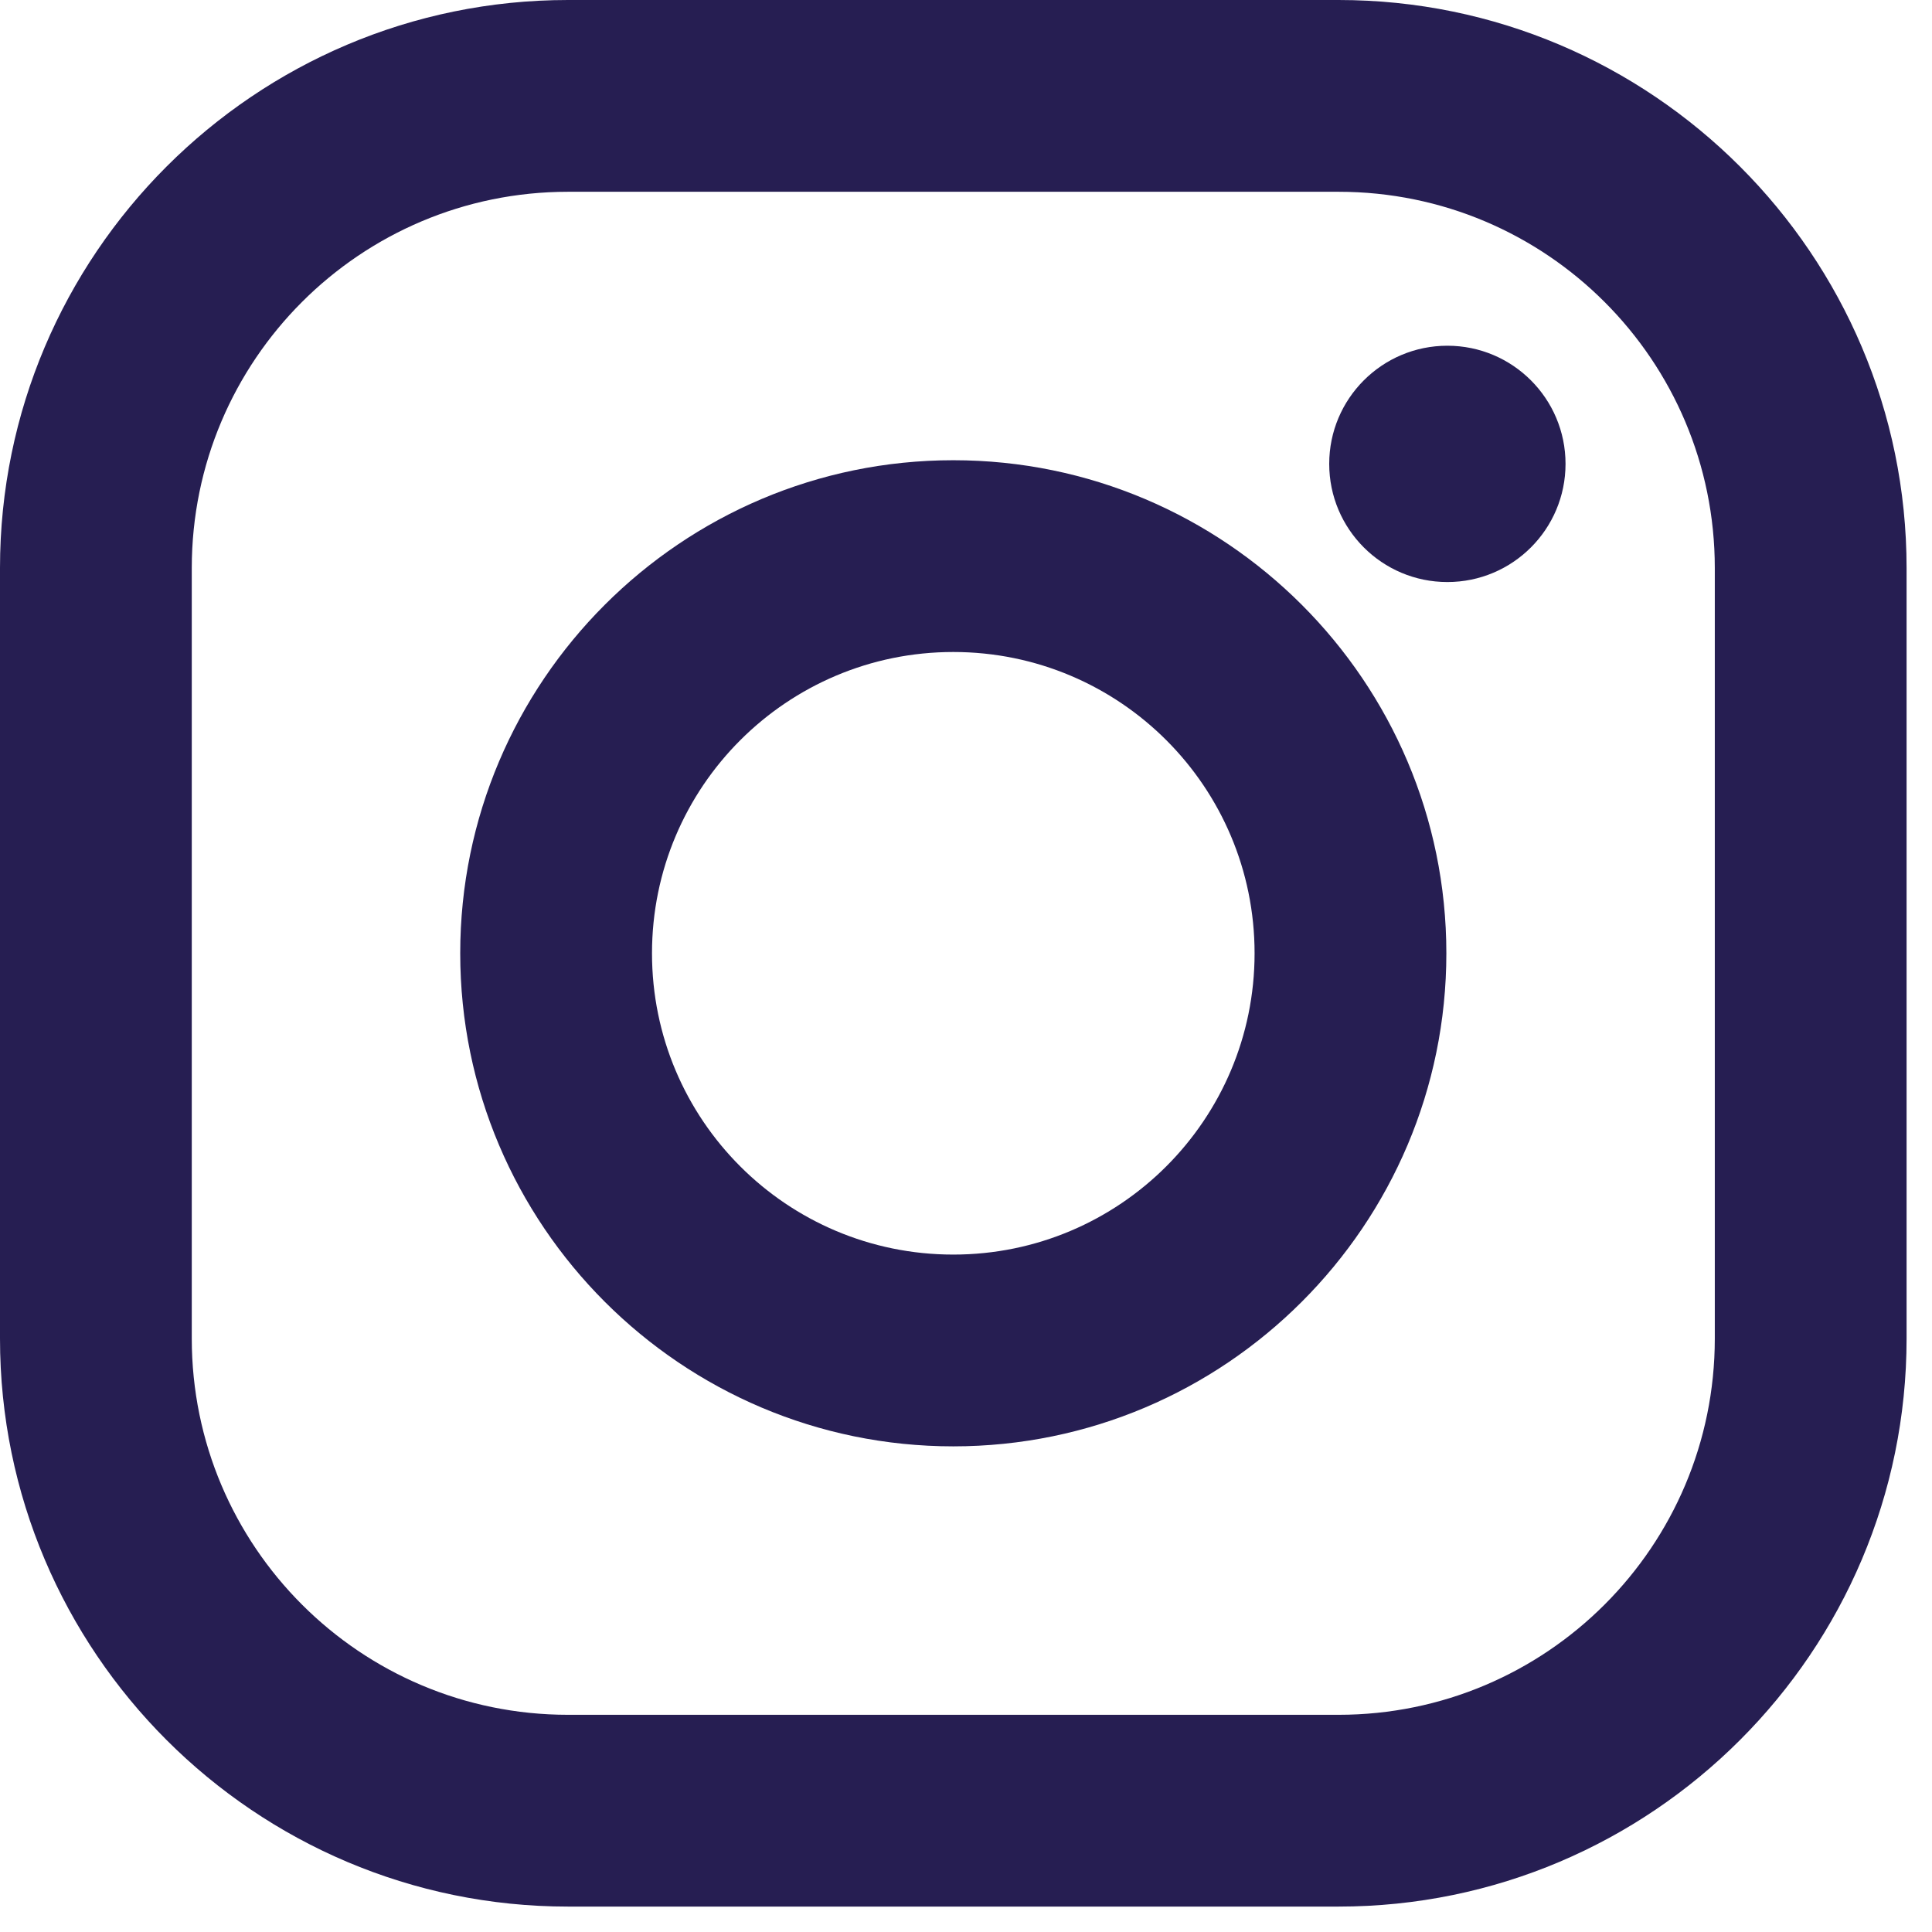 <?xml version="1.0" encoding="UTF-8" standalone="no"?>
<svg
   xmlns:dc="http://purl.org/dc/elements/1.1/"
   xmlns:cc="http://creativecommons.org/ns#"
   xmlns:rdf="http://www.w3.org/1999/02/22-rdf-syntax-ns#"
   xmlns:svg="http://www.w3.org/2000/svg"
   xmlns="http://www.w3.org/2000/svg"
   xmlns:sodipodi="http://sodipodi.sourceforge.net/DTD/sodipodi-0.dtd"
   xmlns:inkscape="http://www.inkscape.org/namespaces/inkscape"
   width="19px"
   height="19px"
   viewBox="0 0 19 19"
   version="1.1"
   id="svg25"
   sodipodi:docname="instagram.svg"
   inkscape:version="1.0.2-2 (e86c870879, 2021-01-15)">
  <sodipodi:namedview
     pagecolor="#ffffff"
     bordercolor="#666666"
     borderopacity="1"
     objecttolerance="10"
     gridtolerance="10"
     guidetolerance="10"
     inkscape:pageopacity="0"
     inkscape:pageshadow="2"
     inkscape:window-width="1920"
     inkscape:window-height="1017"
     id="namedview27"
     showgrid="false"
     inkscape:zoom="44.736842"
     inkscape:cx="5.1970588"
     inkscape:cy="9.5"
     inkscape:window-x="-8"
     inkscape:window-y="-8"
     inkscape:window-maximized="1"
     inkscape:current-layer="FOOTER" />
  <title
     id="title2">instagram (2)</title>
  <defs
     id="defs14">
    <linearGradient
       x1="50%"
       y1="100%"
       x2="50%"
       y2="6.16297582e-31%"
       id="linearGradient-1">
      <stop
         stop-color="#FFE700"
         offset="0%"
         id="stop4" />
      <stop
         stop-color="#FFFFFF"
         offset="100%"
         id="stop6" />
    </linearGradient>
    <linearGradient
       x1="50%"
       y1="100%"
       x2="50%"
       y2="6.16297582e-31%"
       id="linearGradient-2">
      <stop
         stop-color="#FFE700"
         offset="0%"
         id="stop9" />
      <stop
         stop-color="#FFFFFF"
         offset="100%"
         id="stop11" />
    </linearGradient>
  </defs>
  <g
     id="Page-1"
     stroke="none"
     stroke-width="1"
     fill="none"
     fill-rule="evenodd">
    <g
       id="Carte-Desktop_V01"
       transform="translate(-919, -1249)"
       fill-rule="nonzero">
      <g
         id="FOOTER"
         transform="translate(320, 1233)">
        <g
           id="Group-3"
           transform="translate(523, 0)"
           style="fill:#261e52;fill-opacity:1">
          <g
             id="instagram-(2)"
             transform="translate(76, 16)"
             style="fill:#261e52;fill-opacity:1">
            <path
               d="M13.164,0 L5.586,0 C2.506,0 0,2.506 0,5.586 L0,13.164 C0,16.244 2.506,18.75 5.586,18.75 L13.164,18.75 C16.244,18.75 18.75,16.244 18.75,13.164 L18.75,5.586 C18.75,2.506 16.244,0 13.164,0 Z M16.864,13.164 C16.864,15.207 15.207,16.864 13.164,16.864 L5.586,16.864 C3.543,16.864 1.886,15.207 1.886,13.164 L1.886,5.586 C1.886,3.543 3.543,1.886 5.586,1.886 L13.164,1.886 C15.207,1.886 16.864,3.543 16.864,5.586 L16.864,13.164 L16.864,13.164 Z"
               id="Shape"
               fill="url(#linearGradient-1)"
               style="fill:#261e52;fill-opacity:1" />
            <path
               d="M9.375,4.526 C6.701,4.526 4.526,6.701 4.526,9.375 C4.526,12.049 6.701,14.224 9.375,14.224 C12.049,14.224 14.224,12.049 14.224,9.375 C14.224,6.701 12.049,4.526 9.375,4.526 Z M9.375,12.338 C7.738,12.338 6.412,11.012 6.412,9.375 C6.412,7.738 7.739,6.412 9.375,6.412 C11.012,6.412 12.338,7.738 12.338,9.375 C12.338,11.011 11.011,12.338 9.375,12.338 Z"
               id="path17"
               fill="url(#linearGradient-2)"
               style="fill:#261e52;fill-opacity:1" />
            <circle
               id="Oval"
               fill="url(#linearGradient-1)"
               cx="14.234"
               cy="4.562"
               r="1.162"
               style="fill:#261e52;fill-opacity:1" />
          </g>
        </g>
      </g>
    </g>
  </g>
</svg>

